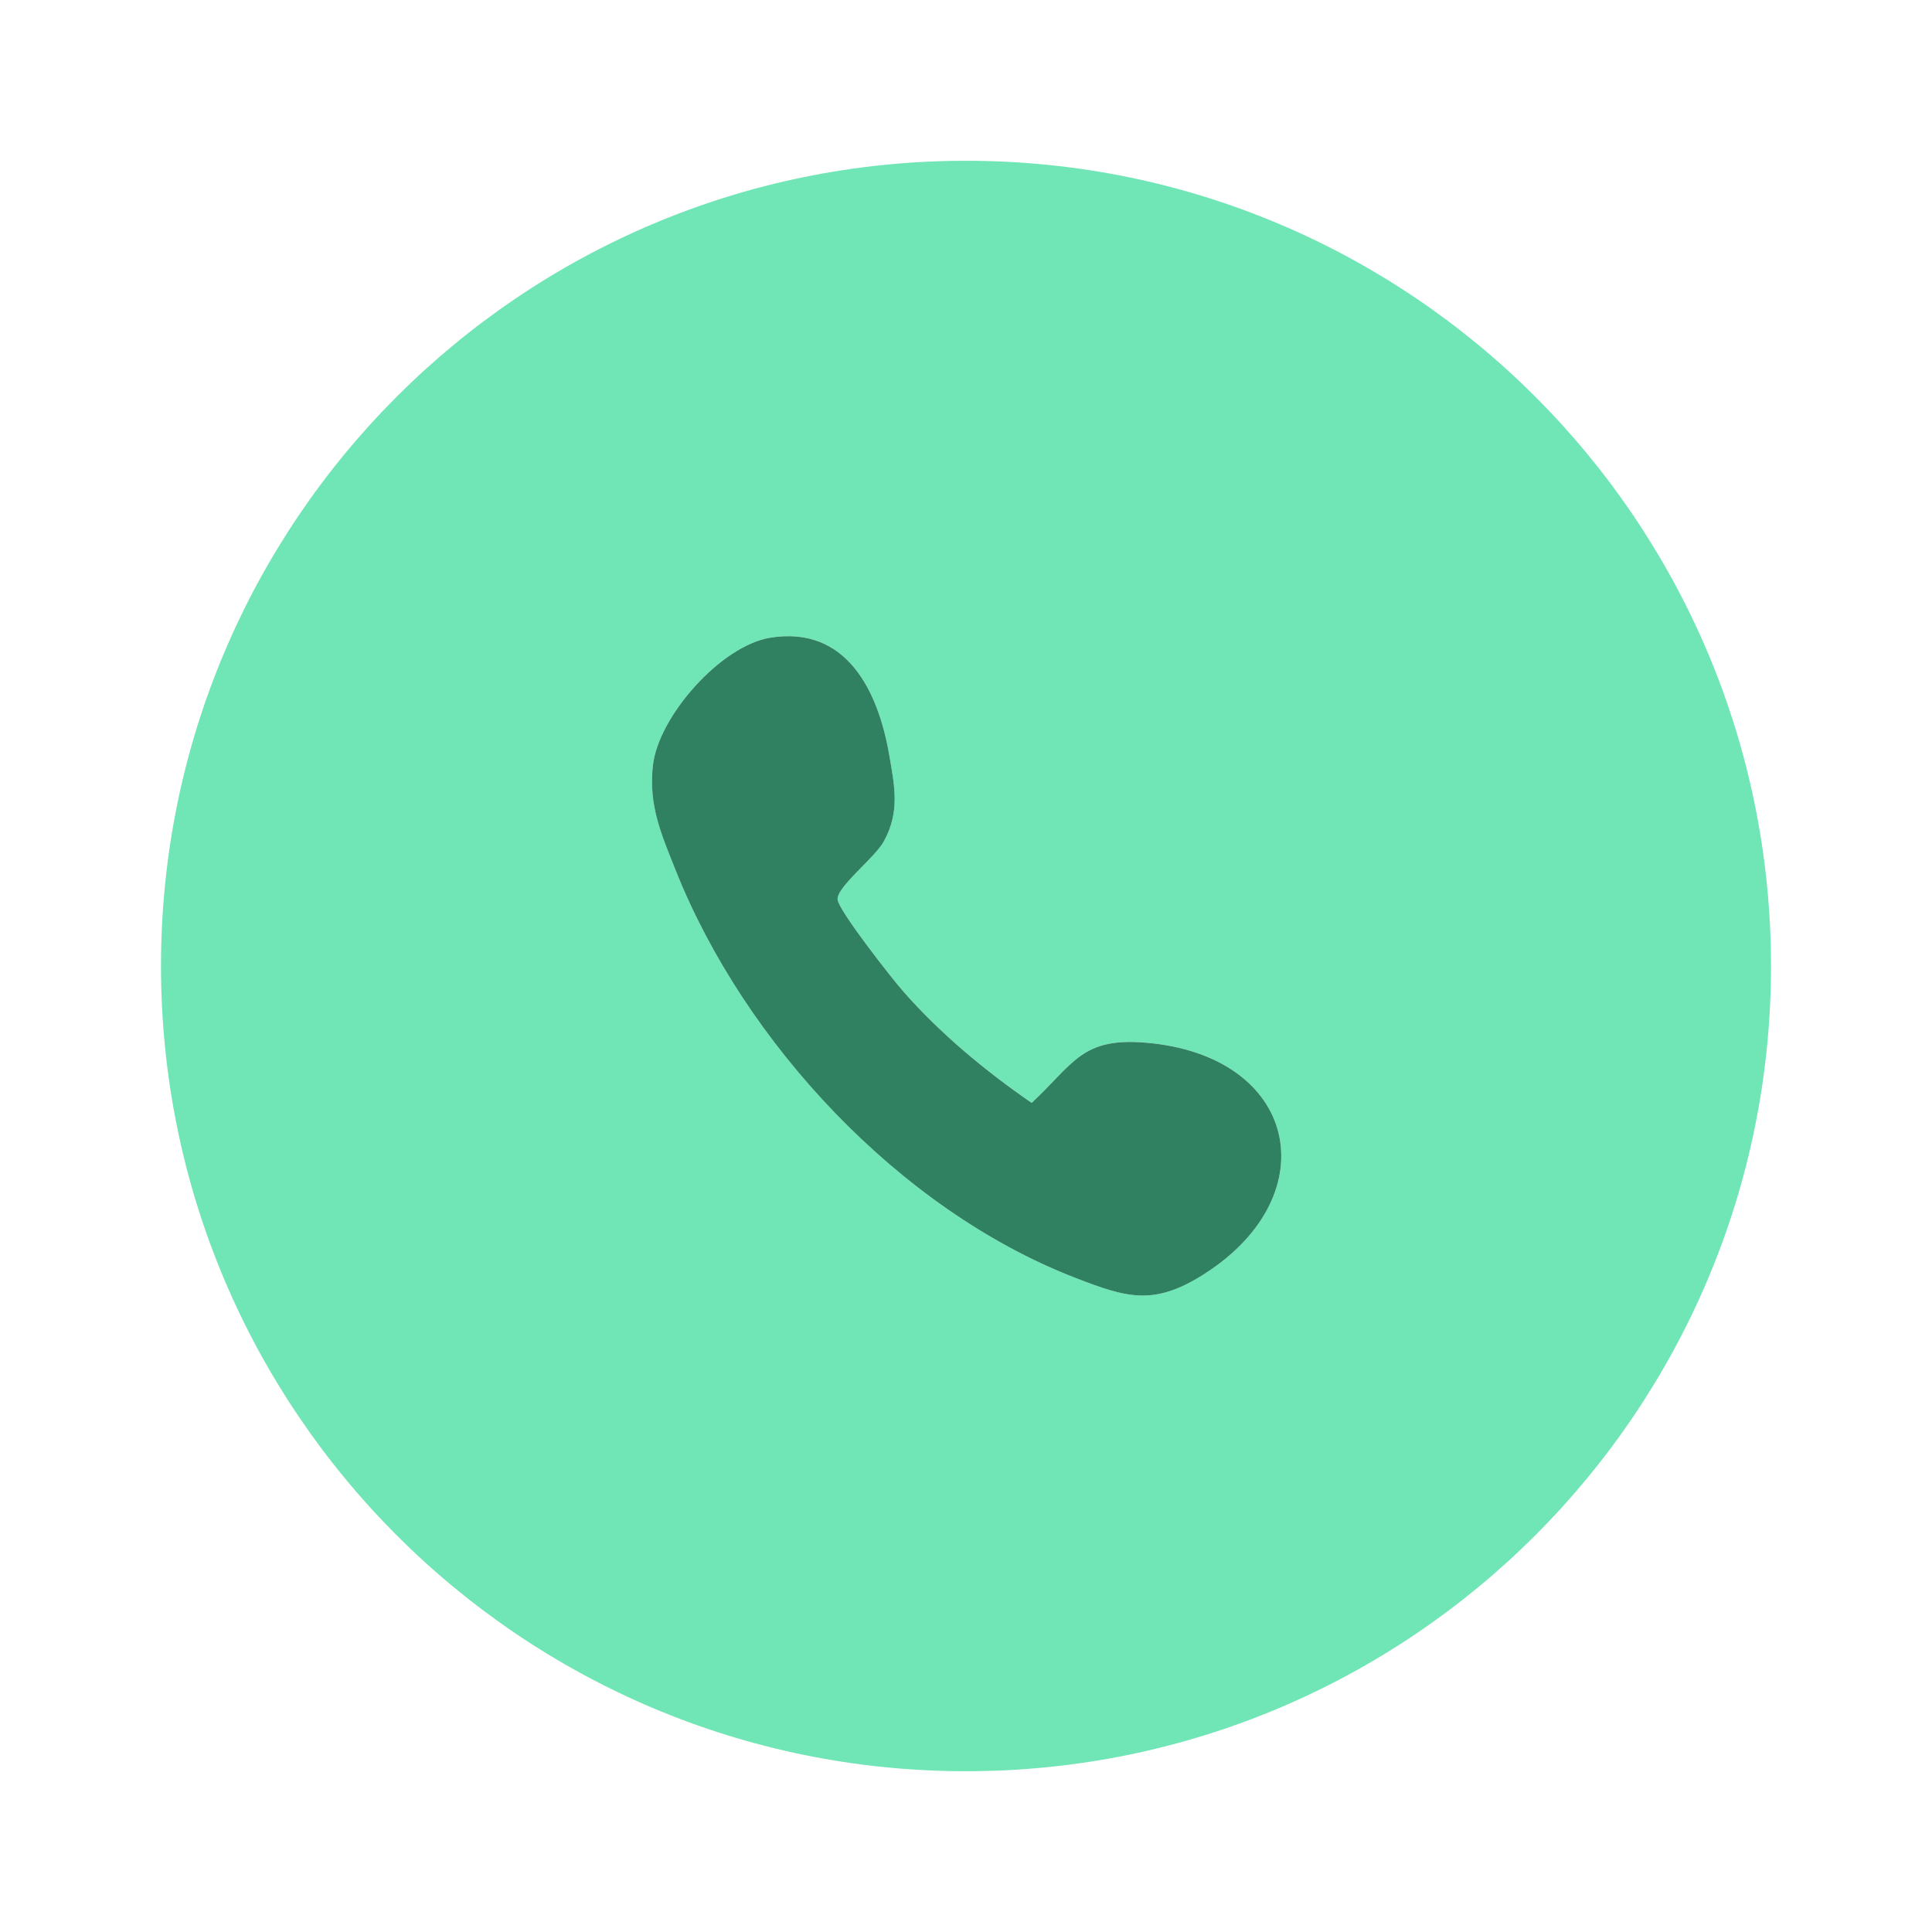 <?xml version="1.0" encoding="UTF-8"?>
<svg id="Layer_1" xmlns="http://www.w3.org/2000/svg" version="1.1" viewBox="0 0 600 600">
  <!-- Generator: Adobe Illustrator 29.3.1, SVG Export Plug-In . SVG Version: 2.1.0 Build 151)  -->
  <defs>
    <style>
      .st0 {
        fill: #2f8162;
      }

      .st1 {
        fill: #70e5b5;
      }
    </style>
  </defs>
  <path class="st1" d="M550,300c0,138.11-111.93,250.07-250,250.07S50,438.11,50,300,161.93,49.93,300,49.93s250,111.96,250,250.07ZM239.3,198.02c-15.43,2.43-34.88,24.52-36.55,39.75-1.36,12.4,2.63,21.32,7.04,32.4,21.37,53.74,69.62,105.49,123.96,126.59,16.42,6.37,24.73,8.92,40.59-1.34,38.03-24.57,28.75-67.63-18.52-71.62-19.89-1.68-22.32,6.45-35.43,18.7-14.36-9.88-28.55-21.66-40.03-34.8-3.51-4.02-19.68-24.64-20.22-28.24-.58-3.83,11.5-12.94,14.38-18.24,4.99-9.18,3.33-17.04,1.62-26.89-3.43-19.76-13.21-40.03-36.84-36.32Z"/>
  <path class="st0" d="M239.3,198.02c23.63-3.72,33.41,16.56,36.84,36.32,1.71,9.85,3.38,17.71-1.62,26.89-2.88,5.3-14.96,14.4-14.38,18.24.54,3.6,16.71,24.23,20.22,28.24,11.48,13.14,25.68,24.92,40.03,34.8,13.12-12.25,15.54-20.38,35.43-18.7,47.27,3.99,56.55,47.05,18.52,71.62-15.87,10.25-24.18,7.71-40.59,1.34-54.34-21.1-102.59-72.85-123.96-126.59-4.41-11.08-8.4-20-7.04-32.4,1.67-15.23,21.12-37.32,36.55-39.75Z"/>
</svg>